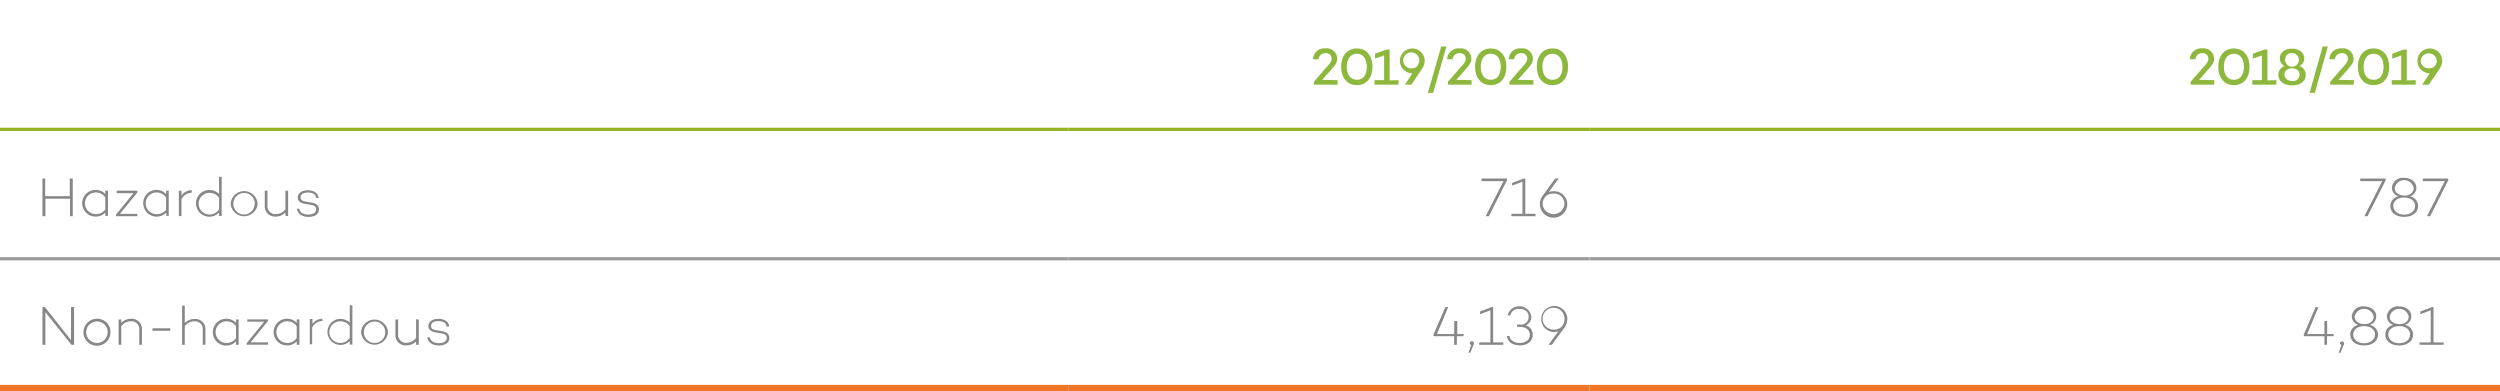 <svg id="Camada_1" data-name="Camada 1" xmlns="http://www.w3.org/2000/svg" viewBox="0 0 383.44 60.03"><defs><style>.cls-1{fill:#fff;}.cls-2{fill:#9d9d9c;}.cls-3{fill:#ef7727;}.cls-4{fill:#96b421;}.cls-5{fill:#8eb73d;}.cls-6{fill:#878787;}</style></defs><rect class="cls-1" width="383.44" height="60.03"/><rect class="cls-2" y="39.44" width="163.84" height="0.5"/><rect class="cls-2" x="163.84" y="39.44" width="79.94" height="0.5"/><rect class="cls-2" x="243.78" y="39.44" width="139.66" height="0.5"/><rect class="cls-3" y="59.03" width="163.84" height="1"/><rect class="cls-3" x="163.84" y="59.03" width="79.94" height="1"/><rect class="cls-3" x="243.78" y="59.03" width="139.66" height="1"/><rect class="cls-4" y="19.59" width="163.84" height="0.5"/><rect class="cls-4" x="163.84" y="19.59" width="79.94" height="0.5"/><rect class="cls-4" x="243.78" y="19.59" width="139.66" height="0.5"/><path class="cls-5" d="M319.65,477.05v.7H316v-.44l1.73-2c.59-.65,1-1.05,1-1.54a.85.85,0,0,0-1-.85,1,1,0,0,0-1,.93h-.85a1.72,1.72,0,0,1,1.91-1.67,1.6,1.6,0,0,1,1.8,1.6c0,.61-.37,1.06-1.12,1.89l-1.19,1.34Z" transform="translate(-114.49 -464.76)"/><path class="cls-5" d="M325,475c0,1.64-.88,2.82-2.4,2.82s-2.41-1.18-2.41-2.82.89-2.81,2.41-2.81S325,473.39,325,475Zm-.88,0c0-1.17-.52-2-1.52-2s-1.55.86-1.55,2,.52,2,1.55,2S324.12,476.21,324.12,475Z" transform="translate(-114.49 -464.76)"/><path class="cls-5" d="M329,477.05v.7h-3.69v-.7h1.47v-3.79l-1.39.49V473l1.76-.64h.48v4.73Z" transform="translate(-114.49 -464.76)"/><path class="cls-5" d="M333,474.1a2.36,2.36,0,0,1-.47,1.32l-1.56,2.33h-1l1.15-1.76h-.19a1.9,1.9,0,1,1,2.07-1.9Zm-1.18.84a1.36,1.36,0,0,0,.35-.87,1.23,1.23,0,1,0-1.23,1.18,1.42,1.42,0,0,0,.86-.27Z" transform="translate(-114.49 -464.76)"/><path class="cls-5" d="M334.29,479h-.8l2.05-7.11h.8Z" transform="translate(-114.49 -464.76)"/><path class="cls-5" d="M340.2,477.05v.7h-3.63v-.44l1.73-2c.59-.65,1-1.05,1-1.54a.85.85,0,0,0-1-.85,1,1,0,0,0-1,.93h-.85a1.73,1.73,0,0,1,1.91-1.67,1.6,1.6,0,0,1,1.8,1.6c0,.61-.37,1.06-1.12,1.89l-1.19,1.34Z" transform="translate(-114.49 -464.76)"/><path class="cls-5" d="M345.54,475c0,1.64-.88,2.82-2.4,2.82s-2.41-1.18-2.41-2.82.89-2.81,2.41-2.81S345.54,473.39,345.54,475Zm-.87,0c0-1.17-.52-2-1.53-2s-1.54.86-1.54,2,.52,2,1.54,2S344.67,476.21,344.67,475Z" transform="translate(-114.49 -464.76)"/><path class="cls-5" d="M349.67,477.05v.7H346v-.44l1.73-2c.59-.65,1-1.05,1-1.54a.85.85,0,0,0-1-.85,1,1,0,0,0-1,.93h-.84a1.72,1.72,0,0,1,1.91-1.67,1.61,1.61,0,0,1,1.8,1.6c0,.61-.38,1.06-1.12,1.89l-1.19,1.34Z" transform="translate(-114.49 -464.76)"/><path class="cls-5" d="M355,475c0,1.64-.88,2.82-2.4,2.82s-2.4-1.18-2.4-2.82.88-2.81,2.4-2.81S355,473.39,355,475Zm-.87,0c0-1.17-.52-2-1.53-2s-1.54.86-1.54,2,.52,2,1.54,2S354.14,476.21,354.14,475Z" transform="translate(-114.49 -464.76)"/><path class="cls-5" d="M454.11,477.05v.7h-3.63v-.44l1.73-2c.59-.65,1-1.05,1-1.54a.85.85,0,0,0-1-.85,1,1,0,0,0-1,.93h-.84a1.72,1.72,0,0,1,1.91-1.67,1.61,1.61,0,0,1,1.8,1.6c0,.61-.38,1.06-1.12,1.89l-1.19,1.34Z" transform="translate(-114.49 -464.76)"/><path class="cls-5" d="M459.52,475c0,1.64-.88,2.82-2.4,2.82s-2.4-1.18-2.4-2.82.89-2.81,2.4-2.81S459.52,473.39,459.52,475Zm-.87,0c0-1.17-.52-2-1.53-2s-1.54.86-1.54,2,.52,2,1.54,2S458.65,476.21,458.65,475Z" transform="translate(-114.49 -464.76)"/><path class="cls-5" d="M463.63,477.05v.7h-3.69v-.7h1.47v-3.79l-1.39.49V473l1.75-.64h.49v4.73Z" transform="translate(-114.49 -464.76)"/><path class="cls-5" d="M468.13,476.23c0,1-.8,1.62-2.1,1.62s-2.1-.66-2.1-1.62a1.45,1.45,0,0,1,.94-1.35,1.26,1.26,0,0,1-.71-1.17c0-.88.77-1.49,1.87-1.49s1.87.61,1.87,1.49a1.27,1.27,0,0,1-.71,1.17A1.43,1.43,0,0,1,468.13,476.23Zm-.94-.05c0-.54-.47-.94-1.16-.94s-1.16.39-1.16.94.47,1,1.16,1A1,1,0,0,0,467.19,476.18ZM465,473.76a1.05,1.05,0,1,0,1-.87A.93.93,0,0,0,465,473.76Z" transform="translate(-114.49 -464.76)"/><path class="cls-5" d="M469.53,479h-.8l2-7.11h.8Z" transform="translate(-114.49 -464.76)"/><path class="cls-5" d="M475.52,477.05v.7h-3.63v-.44l1.72-2c.6-.65,1-1.05,1-1.54a.85.85,0,0,0-1-.85,1,1,0,0,0-1,.93h-.85a1.74,1.74,0,0,1,1.92-1.67,1.6,1.6,0,0,1,1.79,1.6c0,.61-.37,1.06-1.11,1.89l-1.2,1.34Z" transform="translate(-114.49 -464.76)"/><path class="cls-5" d="M480.94,475c0,1.64-.88,2.82-2.4,2.82s-2.41-1.18-2.41-2.82.89-2.81,2.41-2.81S480.94,473.39,480.94,475Zm-.87,0c0-1.17-.52-2-1.53-2s-1.54.86-1.54,2,.52,2,1.54,2S480.07,476.21,480.07,475Z" transform="translate(-114.49 -464.76)"/><path class="cls-5" d="M485,477.05v.7h-3.68v-.7h1.46v-3.79l-1.38.49V473l1.75-.64h.49v4.73Z" transform="translate(-114.49 -464.76)"/><path class="cls-5" d="M489.07,474.1a2.44,2.44,0,0,1-.47,1.32L487,477.75h-1l1.15-1.76H487a1.9,1.9,0,1,1,2.07-1.9Zm-1.19.84a1.37,1.37,0,0,0,.36-.87,1.24,1.24,0,0,0-2.47,0,1.18,1.18,0,0,0,1.24,1.17,1.39,1.39,0,0,0,.85-.27Z" transform="translate(-114.49 -464.76)"/><path class="cls-6" d="M125.65,492.14v5.78h-.42v-2.68h-3.77v2.68H121v-5.78h.42v2.71h3.77v-2.71Z" transform="translate(-114.49 -464.76)"/><path class="cls-6" d="M131.05,494v3.88h-.41v-.52a2,2,0,0,1-1.5.62,2,2,0,0,1,0-4.09,2,2,0,0,1,1.5.63V494Zm-.41,2.84v-1.79a1.69,1.69,0,0,0-1.46-.77,1.66,1.66,0,0,0,0,3.32A1.71,1.71,0,0,0,130.64,496.88Z" transform="translate(-114.49 -464.76)"/><path class="cls-6" d="M135.55,494.29l-2.67,3.27h2.67v.36h-3.27v-.24l2.68-3.29h-2.58V494h3.17Z" transform="translate(-114.49 -464.76)"/><path class="cls-6" d="M140.37,494v3.88H140v-.52a2.06,2.06,0,0,1-3.54-1.42,2,2,0,0,1,2-2.05,2,2,0,0,1,1.5.63V494Zm-.41,2.84v-1.79a1.72,1.72,0,0,0-1.46-.77,1.66,1.66,0,0,0,0,3.32A1.73,1.73,0,0,0,140,496.88Z" transform="translate(-114.49 -464.76)"/><path class="cls-6" d="M143.9,493.93v.39a1.81,1.81,0,0,0-1.58,1v2.58h-.4V494h.4v.75A1.9,1.9,0,0,1,143.9,493.93Z" transform="translate(-114.49 -464.76)"/><path class="cls-6" d="M148.49,491.89v6h-.4v-.53a2.05,2.05,0,1,1-1.51-3.46,2,2,0,0,1,1.51.62v-2.66Zm-.4,5v-1.79a1.71,1.71,0,0,0-1.47-.76,1.66,1.66,0,0,0,0,3.32A1.72,1.72,0,0,0,148.09,496.87Z" transform="translate(-114.49 -464.76)"/><path class="cls-6" d="M154,496a2.07,2.07,0,0,1-4.13,0,2.07,2.07,0,0,1,4.13,0Zm-.42,0a1.65,1.65,0,1,0-1.64,1.66A1.64,1.64,0,0,0,153.54,496Z" transform="translate(-114.49 -464.76)"/><path class="cls-6" d="M158.68,494v3.88h-.41v-.54a2,2,0,0,1-1.54.64,1.56,1.56,0,0,1-1.63-1.71V494h.41v2.26a1.21,1.21,0,0,0,1.28,1.34,1.82,1.82,0,0,0,1.48-.76V494Z" transform="translate(-114.49 -464.76)"/><path class="cls-6" d="M161.78,497.67c.71,0,1.19-.29,1.19-.78s-.32-.64-.77-.7l-.9-.16c-.66-.1-1.15-.38-1.15-1s.61-1.09,1.52-1.09,1.61.38,1.68,1.19H163c-.08-.56-.54-.84-1.28-.84s-1.12.28-1.12.72.24.58.85.68l.8.13c.55.1,1.16.32,1.16,1.07s-.66,1.14-1.6,1.14-1.67-.45-1.81-1.26h.39C160.49,497.33,160.94,497.67,161.78,497.67Z" transform="translate(-114.49 -464.76)"/><path class="cls-6" d="M345.63,492.14v.26l-2.78,5.52h-.49l2.73-5.38h-3.37v-.4Z" transform="translate(-114.49 -464.76)"/><path class="cls-6" d="M350,497.55v.37h-3.7v-.37H348v-4.93l-1.59.61v-.41l1.79-.68h.23v5.41Z" transform="translate(-114.49 -464.76)"/><path class="cls-6" d="M354.87,496.05a2.1,2.1,0,0,1-4.2,0,2.23,2.23,0,0,1,.44-1.29l1.92-2.63h.52l-1.5,2.07a2.22,2.22,0,0,1,.72-.11A2,2,0,0,1,354.87,496.05Zm-.43,0a1.57,1.57,0,0,0-1.67-1.6,1.77,1.77,0,0,0-1.24.45l-.06.09a1.62,1.62,0,0,0-.38,1.06,1.68,1.68,0,0,0,3.35,0Z" transform="translate(-114.49 -464.76)"/><path class="cls-6" d="M480.4,492.14v.26l-2.79,5.52h-.48l2.73-5.38h-3.37v-.4Z" transform="translate(-114.49 -464.76)"/><path class="cls-6" d="M485.37,496.34c0,1-.85,1.68-2.14,1.68s-2.12-.67-2.12-1.68a1.52,1.52,0,0,1,1.24-1.47,1.37,1.37,0,0,1-1-1.31,1.67,1.67,0,0,1,1.87-1.52c1.09,0,1.88.64,1.88,1.52a1.34,1.34,0,0,1-1,1.31A1.52,1.52,0,0,1,485.37,496.34Zm-.46,0c0-.75-.67-1.28-1.68-1.28s-1.66.52-1.66,1.28.67,1.34,1.66,1.34S484.91,497.12,484.91,496.32Zm-1.68-1.58c.84,0,1.46-.44,1.46-1.16a1.48,1.48,0,0,0-2.91,0C481.78,494.3,482.4,494.74,483.23,494.74Z" transform="translate(-114.49 -464.76)"/><path class="cls-6" d="M490,492.14v.26l-2.79,5.52h-.48l2.73-5.38h-3.37v-.4Z" transform="translate(-114.49 -464.76)"/><path class="cls-6" d="M125.85,511.86v5.78h-.4l-4-5v5H121v-5.78h.38l4,5.07v-5.07Z" transform="translate(-114.49 -464.76)"/><path class="cls-6" d="M131.43,515.7a2.07,2.07,0,1,1-2.06-2.05A2,2,0,0,1,131.43,515.7Zm-.42,0a1.65,1.65,0,1,0-1.64,1.66A1.64,1.64,0,0,0,131,515.7Z" transform="translate(-114.49 -464.76)"/><path class="cls-6" d="M136.26,515.35v2.29h-.41v-2.27a1.2,1.2,0,0,0-1.28-1.33,1.82,1.82,0,0,0-1.48.76v2.84h-.41v-3.88h.41v.52a2.07,2.07,0,0,1,1.54-.63A1.56,1.56,0,0,1,136.26,515.35Z" transform="translate(-114.49 -464.76)"/><path class="cls-6" d="M137.88,515.49v-.38h2.73v.38Z" transform="translate(-114.49 -464.76)"/><path class="cls-6" d="M146,515.35v2.29h-.41v-2.27a1.2,1.2,0,0,0-1.28-1.33,1.82,1.82,0,0,0-1.48.76v2.84h-.41v-6h.41v2.67a2.07,2.07,0,0,1,1.54-.63A1.56,1.56,0,0,1,146,515.35Z" transform="translate(-114.49 -464.76)"/><path class="cls-6" d="M151.09,513.76v3.88h-.4v-.52a2.06,2.06,0,1,1-1.51-3.47,2,2,0,0,1,1.51.63v-.52Zm-.4,2.84v-1.79a1.72,1.72,0,0,0-1.47-.77,1.66,1.66,0,0,0,0,3.32A1.71,1.71,0,0,0,150.69,516.6Z" transform="translate(-114.49 -464.76)"/><path class="cls-6" d="M155.59,514l-2.67,3.27h2.67v.36h-3.27v-.24l2.68-3.29h-2.58v-.35h3.17Z" transform="translate(-114.49 -464.76)"/><path class="cls-6" d="M160.41,513.76v3.88H160v-.52a2,2,0,0,1-1.5.62,2,2,0,0,1,0-4.09,2,2,0,0,1,1.5.63v-.52ZM160,516.6v-1.79a1.71,1.71,0,0,0-1.46-.77,1.66,1.66,0,0,0,0,3.32A1.7,1.7,0,0,0,160,516.6Z" transform="translate(-114.49 -464.76)"/><path class="cls-6" d="M163.94,513.65V514a1.79,1.79,0,0,0-1.57,1v2.57H162v-3.88h.41v.75A1.87,1.87,0,0,1,163.94,513.65Z" transform="translate(-114.49 -464.76)"/><path class="cls-6" d="M168.54,511.61v6h-.41v-.53a2,2,0,1,1,0-2.83v-2.67Zm-.41,5V514.8a1.71,1.71,0,0,0-1.46-.76,1.66,1.66,0,1,0,0,3.32A1.72,1.72,0,0,0,168.13,516.59Z" transform="translate(-114.49 -464.76)"/><path class="cls-6" d="M174,515.7a2.07,2.07,0,0,1-4.13,0,2.07,2.07,0,0,1,4.13,0Zm-.42,0a1.64,1.64,0,1,0-1.64,1.66A1.64,1.64,0,0,0,173.58,515.7Z" transform="translate(-114.49 -464.76)"/><path class="cls-6" d="M178.72,513.76v3.88h-.41v-.53a2.05,2.05,0,0,1-1.54.63,1.56,1.56,0,0,1-1.63-1.71v-2.27h.41V516a1.22,1.22,0,0,0,1.28,1.34,1.82,1.82,0,0,0,1.48-.76v-2.84Z" transform="translate(-114.49 -464.76)"/><path class="cls-6" d="M181.82,517.39c.72,0,1.19-.29,1.19-.78s-.32-.64-.76-.7l-.9-.16c-.67-.1-1.16-.38-1.16-1s.61-1.09,1.52-1.09,1.62.38,1.68,1.19H183c-.08-.56-.54-.84-1.28-.84s-1.12.28-1.12.72.24.58.86.69l.8.12c.54.1,1.15.33,1.15,1.07s-.65,1.14-1.6,1.14-1.67-.45-1.81-1.26h.39C180.53,517.05,181,517.39,181.82,517.39Z" transform="translate(-114.49 -464.76)"/><path class="cls-6" d="M338.94,516.32h-1v1.32h-.42v-1.32h-3.16v-.26l1.81-4.2h.44L334.88,516h2.65V514H338V516h1Z" transform="translate(-114.49 -464.76)"/><path class="cls-6" d="M340.14,517.66a.28.28,0,0,1-.22-.27.31.31,0,0,1,.32-.3.3.3,0,0,1,.31.3.72.72,0,0,1-.09.33l-.46,1.14h-.28Z" transform="translate(-114.49 -464.76)"/><path class="cls-6" d="M345.06,517.28v.36h-3.69v-.36h1.71v-4.93l-1.59.6v-.41l1.78-.68h.23v5.42Z" transform="translate(-114.49 -464.76)"/><path class="cls-6" d="M349.57,516.14c0,.94-.79,1.59-1.95,1.59s-1.92-.56-2-1.44H346c.09.65.73,1.07,1.6,1.07s1.53-.49,1.53-1.22-.58-1.24-1.46-1.24h-.49v-.35h.49a1.18,1.18,0,0,0,1.28-1.2c0-.75-.55-1.22-1.41-1.22a1.27,1.27,0,0,0-1.4,1h-.42a1.86,1.86,0,0,1,3.64.17,1.41,1.41,0,0,1-.86,1.36A1.45,1.45,0,0,1,349.57,516.14Z" transform="translate(-114.49 -464.76)"/><path class="cls-6" d="M354.87,513.72a2.18,2.18,0,0,1-.44,1.29l-1.92,2.63H352l1.5-2.06a2.48,2.48,0,0,1-.72.11,2,2,0,1,1,2.1-2Zm-.42,0a1.68,1.68,0,1,0-1.68,1.6,1.75,1.75,0,0,0,1.24-.45l.07-.09A1.67,1.67,0,0,0,354.45,513.71Z" transform="translate(-114.49 -464.76)"/><path class="cls-6" d="M472.4,516.32h-1v1.32H471v-1.32h-3.16v-.26l1.81-4.2h.44L468.35,516H471V514h.42V516h1Z" transform="translate(-114.49 -464.76)"/><path class="cls-6" d="M473.61,517.66a.28.28,0,0,1-.22-.27.32.32,0,0,1,.63,0,.72.72,0,0,1-.09.33l-.46,1.14h-.28Z" transform="translate(-114.49 -464.76)"/><path class="cls-6" d="M479.22,516.06c0,1-.84,1.68-2.13,1.68s-2.13-.67-2.13-1.68a1.52,1.52,0,0,1,1.24-1.47,1.36,1.36,0,0,1-1-1.31,1.67,1.67,0,0,1,1.87-1.52c1.09,0,1.88.64,1.88,1.52a1.35,1.35,0,0,1-1,1.31A1.53,1.53,0,0,1,479.22,516.06Zm-.46,0c0-.75-.67-1.28-1.67-1.28s-1.67.52-1.67,1.28.67,1.34,1.67,1.34S478.76,516.84,478.76,516Zm-1.67-1.58c.84,0,1.46-.44,1.46-1.16a1.49,1.49,0,0,0-2.92,0C475.63,514,476.25,514.46,477.09,514.46Z" transform="translate(-114.49 -464.76)"/><path class="cls-6" d="M484.6,516.06c0,1-.84,1.68-2.13,1.68s-2.13-.67-2.13-1.68a1.52,1.52,0,0,1,1.24-1.47,1.36,1.36,0,0,1-1-1.31,1.67,1.67,0,0,1,1.87-1.52c1.09,0,1.88.64,1.88,1.52a1.35,1.35,0,0,1-1,1.31A1.53,1.53,0,0,1,484.6,516.06Zm-.46,0c0-.75-.67-1.28-1.67-1.28s-1.67.52-1.67,1.28.67,1.34,1.67,1.34S484.14,516.84,484.14,516Zm-1.67-1.58c.84,0,1.46-.44,1.46-1.16a1.49,1.49,0,0,0-2.92,0C481,514,481.63,514.46,482.47,514.46Z" transform="translate(-114.49 -464.76)"/><path class="cls-6" d="M489.29,517.28v.36H485.6v-.36h1.7v-4.93l-1.58.6v-.41l1.78-.68h.23v5.42Z" transform="translate(-114.49 -464.76)"/></svg>